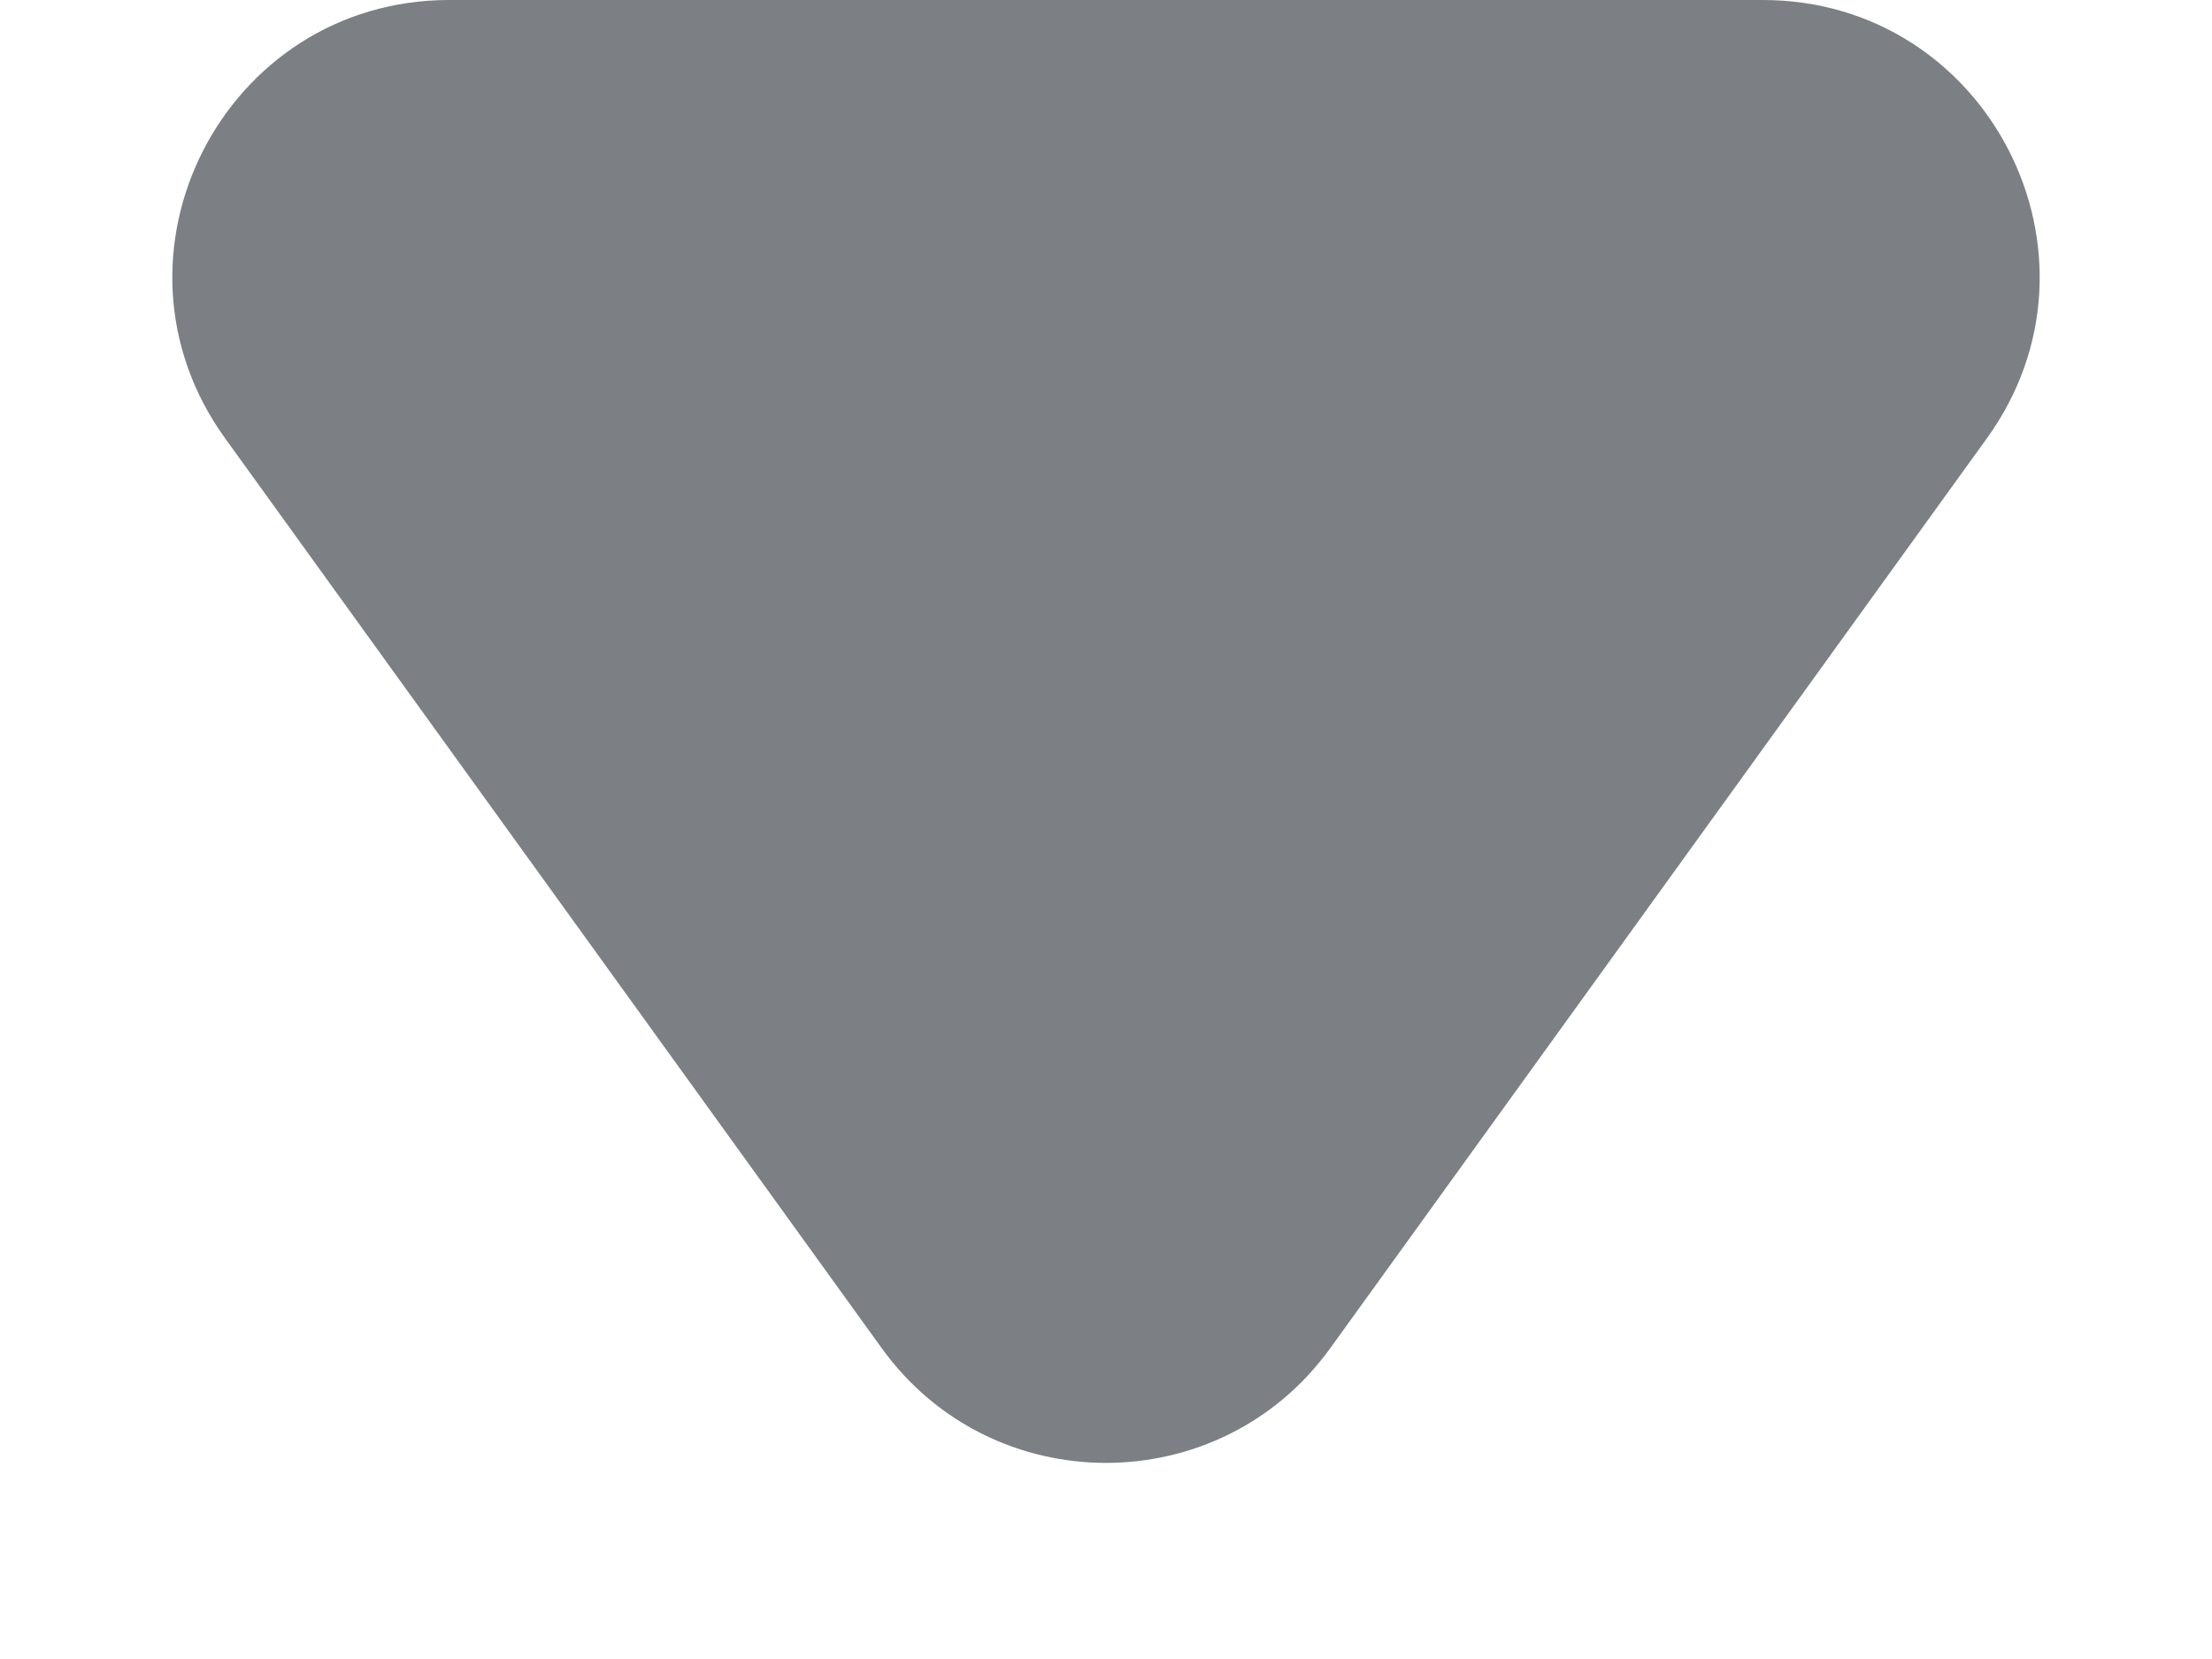 <svg width="8" height="6" viewBox="0 0 8 6" fill="none" xmlns="http://www.w3.org/2000/svg">
<path d="M4.811 4.876C4.412 5.429 3.588 5.429 3.189 4.876L0.814 1.585C0.337 0.924 0.809 2.37609e-07 1.625 3.08912e-07L6.375 7.24208e-07C7.191 7.95511e-07 7.663 0.924 7.186 1.585L4.811 4.876Z" fill="#252A33" fill-opacity="0.6"/>
</svg>
